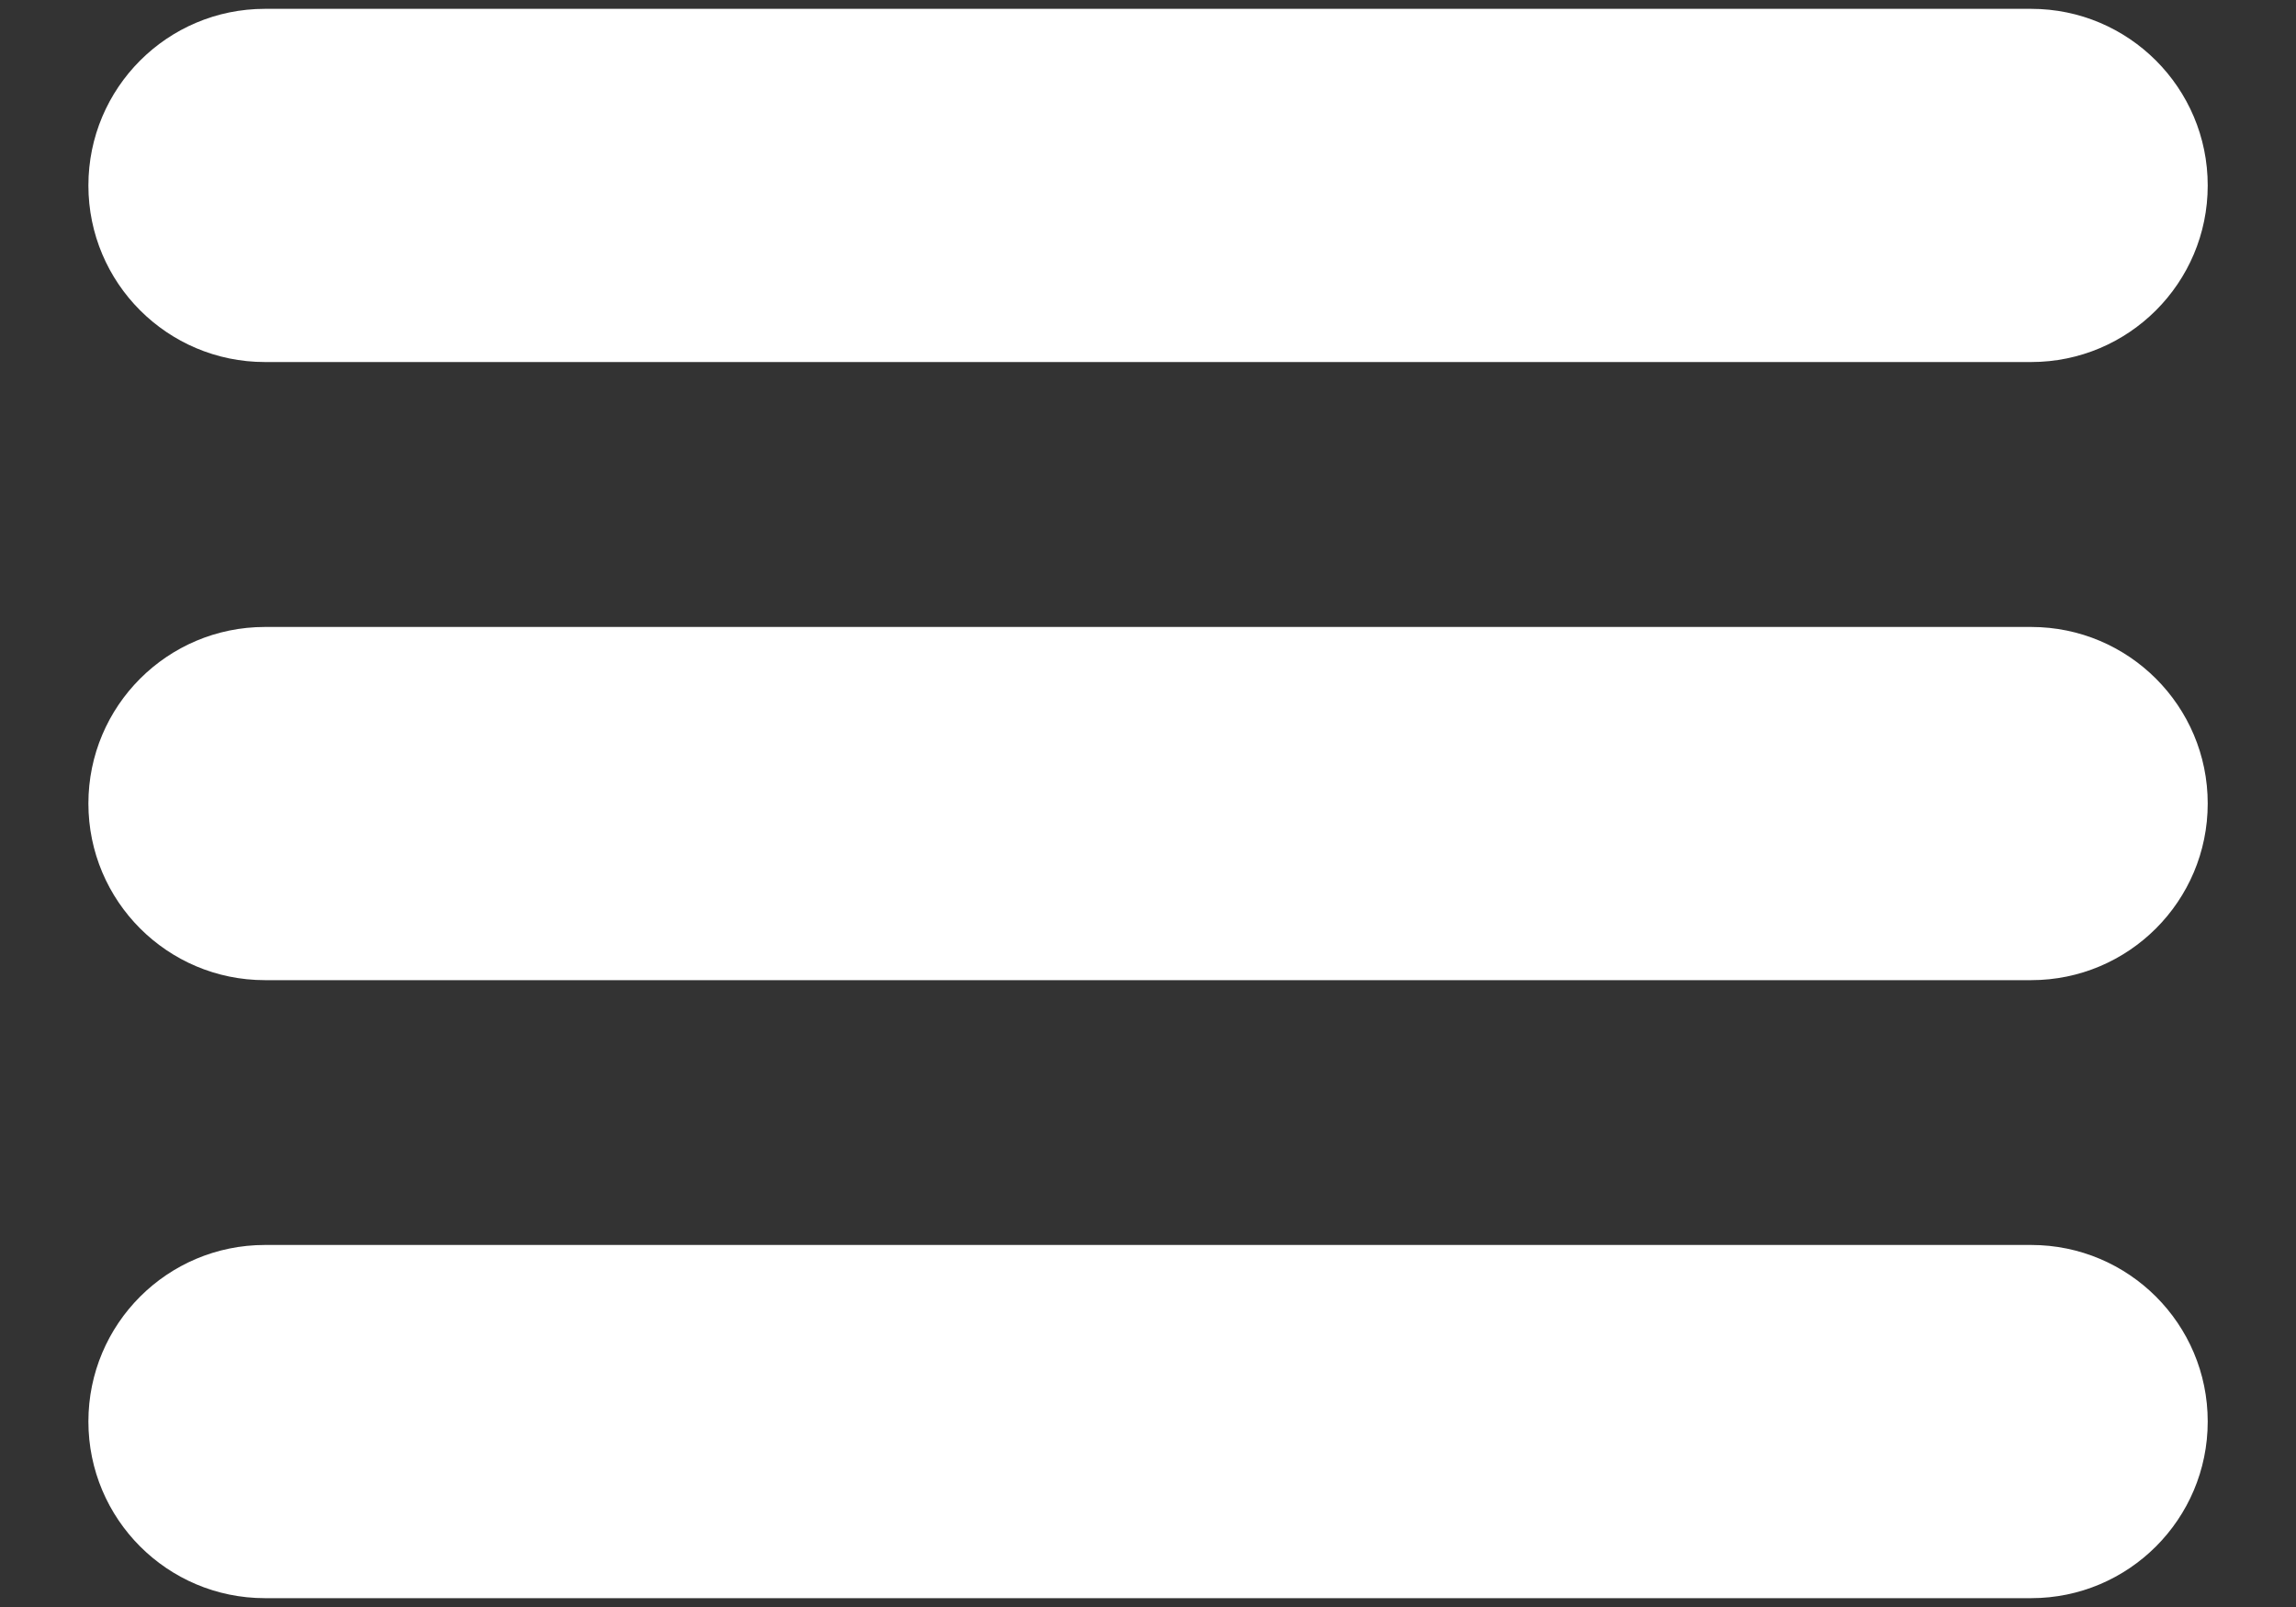 <svg width="20" height="14" viewBox="0 0 20 14" fill="none" xmlns="http://www.w3.org/2000/svg">
<rect x="0" y="0" width="20" height="14" fill="#333333" stroke="none"/>
<path fill-rule="evenodd" clip-rule="evenodd" d="M0.77 1.616C0.77 0.766 1.458 0.077 2.308 0.077H17.693C18.542 0.077 19.231 0.766 19.231 1.616C19.231 2.465 18.542 3.154 17.693 3.154H2.308C1.458 3.154 0.77 2.465 0.77 1.616Z" fill="white"/>
<path fill-rule="evenodd" clip-rule="evenodd" d="M0.77 7C0.77 6.151 1.458 5.462 2.308 5.462H17.693C18.542 5.462 19.231 6.151 19.231 7C19.231 7.85 18.542 8.539 17.693 8.539H2.308C1.458 8.539 0.77 7.85 0.77 7Z" fill="white"/>
<path fill-rule="evenodd" clip-rule="evenodd" d="M0.77 12.384C0.77 11.534 1.458 10.846 2.308 10.846H17.693C18.542 10.846 19.231 11.534 19.231 12.384C19.231 13.234 18.542 13.923 17.693 13.923H2.308C1.458 13.923 0.77 13.234 0.77 12.384Z" fill="white"/>
</svg>

